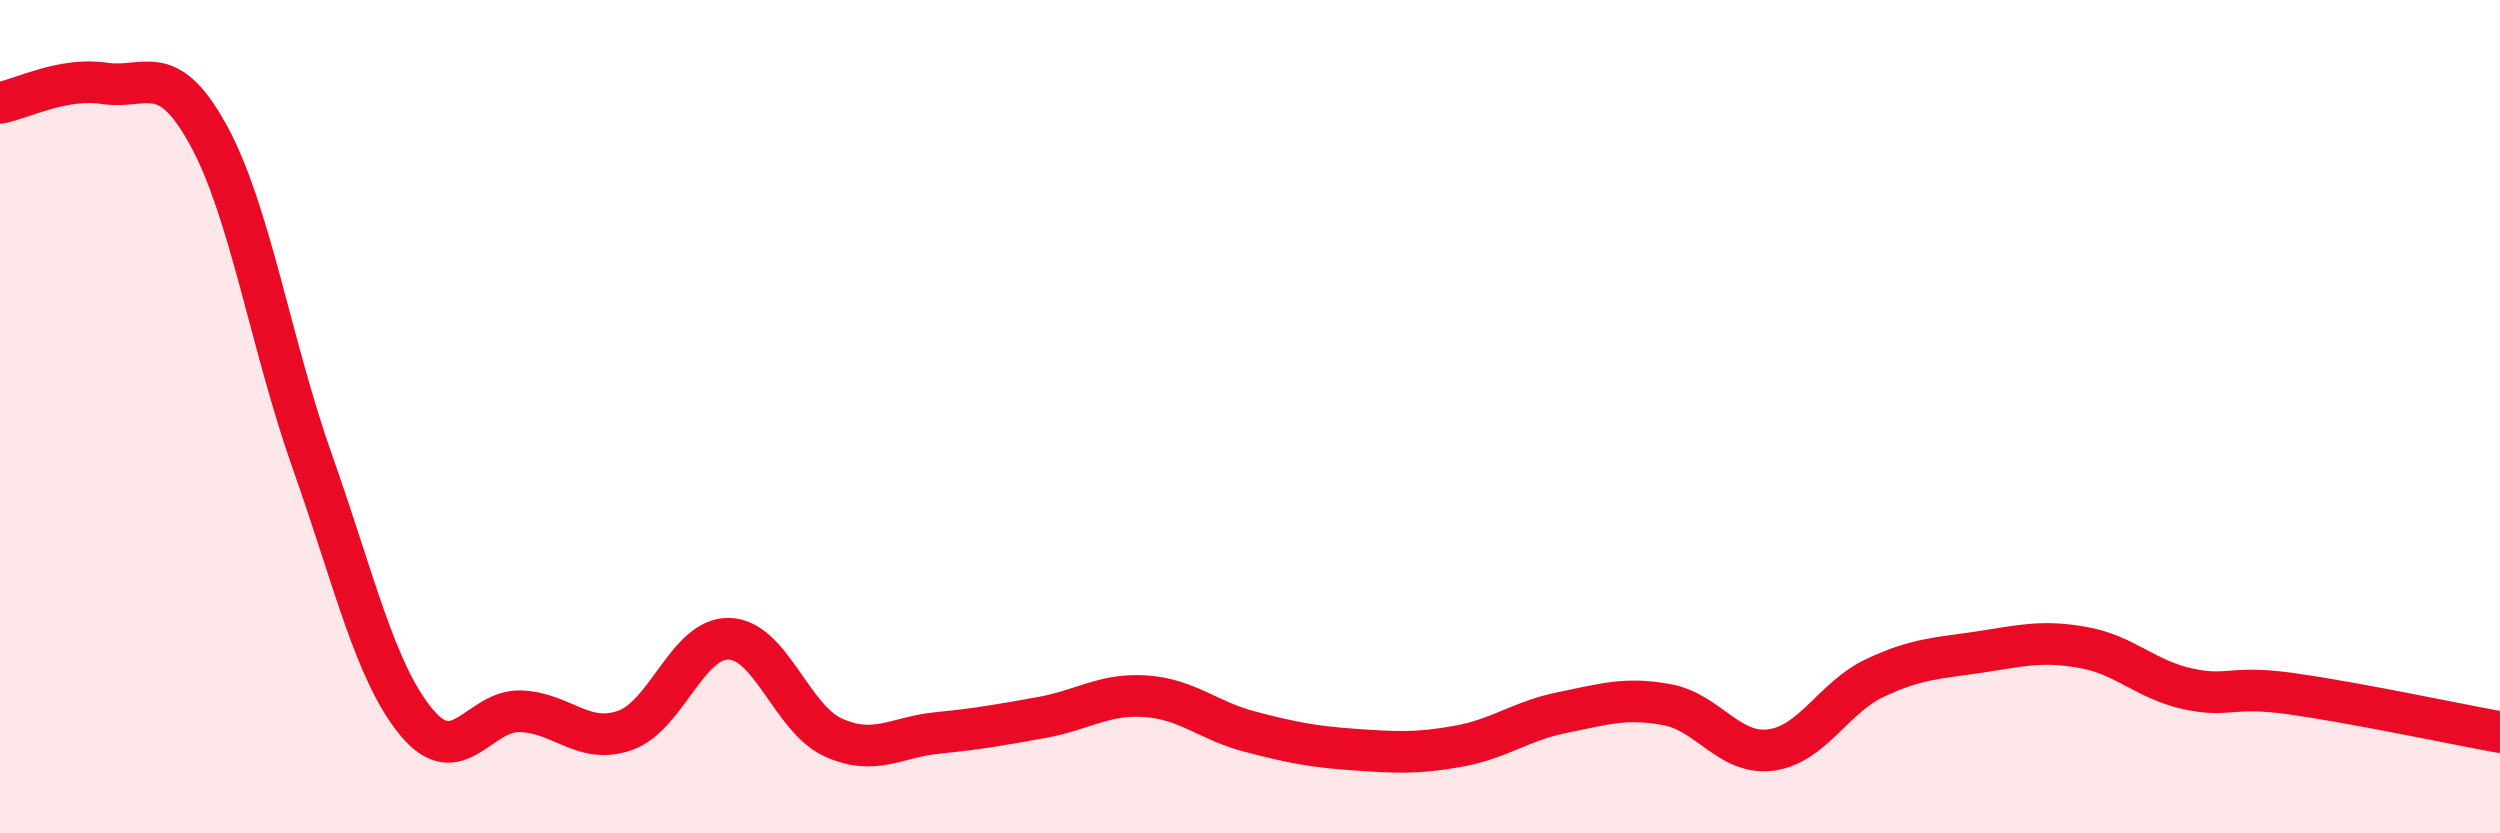 
    <svg width="60" height="20" viewBox="0 0 60 20" xmlns="http://www.w3.org/2000/svg">
      <path
        d="M 0,2.47 C 0.5,2.38 1.5,1.85 2.5,2 C 3.5,2.15 4,1.42 5,3.24 C 6,5.06 6.5,8.27 7.5,11.09 C 8.5,13.91 9,16.14 10,17.34 C 11,18.54 11.5,17.03 12.5,17.07 C 13.5,17.11 14,17.88 15,17.53 C 16,17.18 16.5,15.3 17.5,15.33 C 18.5,15.36 19,17.25 20,17.7 C 21,18.15 21.5,17.69 22.5,17.59 C 23.5,17.49 24,17.4 25,17.22 C 26,17.04 26.5,16.64 27.5,16.71 C 28.5,16.78 29,17.3 30,17.56 C 31,17.82 31.5,17.92 32.5,17.99 C 33.5,18.06 34,18.09 35,17.91 C 36,17.73 36.5,17.3 37.5,17.1 C 38.5,16.9 39,16.73 40,16.91 C 41,17.09 41.5,18.13 42.5,18 C 43.5,17.87 44,16.74 45,16.27 C 46,15.8 46.5,15.8 47.5,15.65 C 48.5,15.5 49,15.36 50,15.54 C 51,15.72 51.5,16.31 52.5,16.53 C 53.5,16.75 53.5,16.44 55,16.65 C 56.5,16.86 59,17.39 60,17.57L60 20L0 20Z"
        fill="#EB0A25"
        opacity="0.1"
        stroke-linecap="round"
        stroke-linejoin="round"
      />
      <path
        d="M 0,2.47 C 0.5,2.38 1.5,1.85 2.5,2 C 3.5,2.15 4,1.42 5,3.24 C 6,5.06 6.5,8.27 7.5,11.09 C 8.5,13.91 9,16.14 10,17.34 C 11,18.54 11.5,17.03 12.5,17.07 C 13.5,17.11 14,17.88 15,17.53 C 16,17.18 16.5,15.3 17.5,15.33 C 18.5,15.36 19,17.25 20,17.7 C 21,18.15 21.5,17.69 22.5,17.59 C 23.5,17.49 24,17.4 25,17.22 C 26,17.04 26.5,16.64 27.5,16.71 C 28.5,16.78 29,17.3 30,17.56 C 31,17.82 31.5,17.92 32.5,17.99 C 33.5,18.06 34,18.09 35,17.91 C 36,17.73 36.5,17.3 37.5,17.1 C 38.5,16.9 39,16.73 40,16.91 C 41,17.09 41.5,18.13 42.5,18 C 43.5,17.87 44,16.74 45,16.27 C 46,15.8 46.5,15.8 47.5,15.65 C 48.5,15.5 49,15.36 50,15.54 C 51,15.72 51.5,16.31 52.5,16.53 C 53.5,16.75 53.5,16.44 55,16.65 C 56.5,16.86 59,17.39 60,17.57"
        stroke="#EB0A25"
        stroke-width="1"
        fill="none"
        stroke-linecap="round"
        stroke-linejoin="round"
      />
    </svg>
  